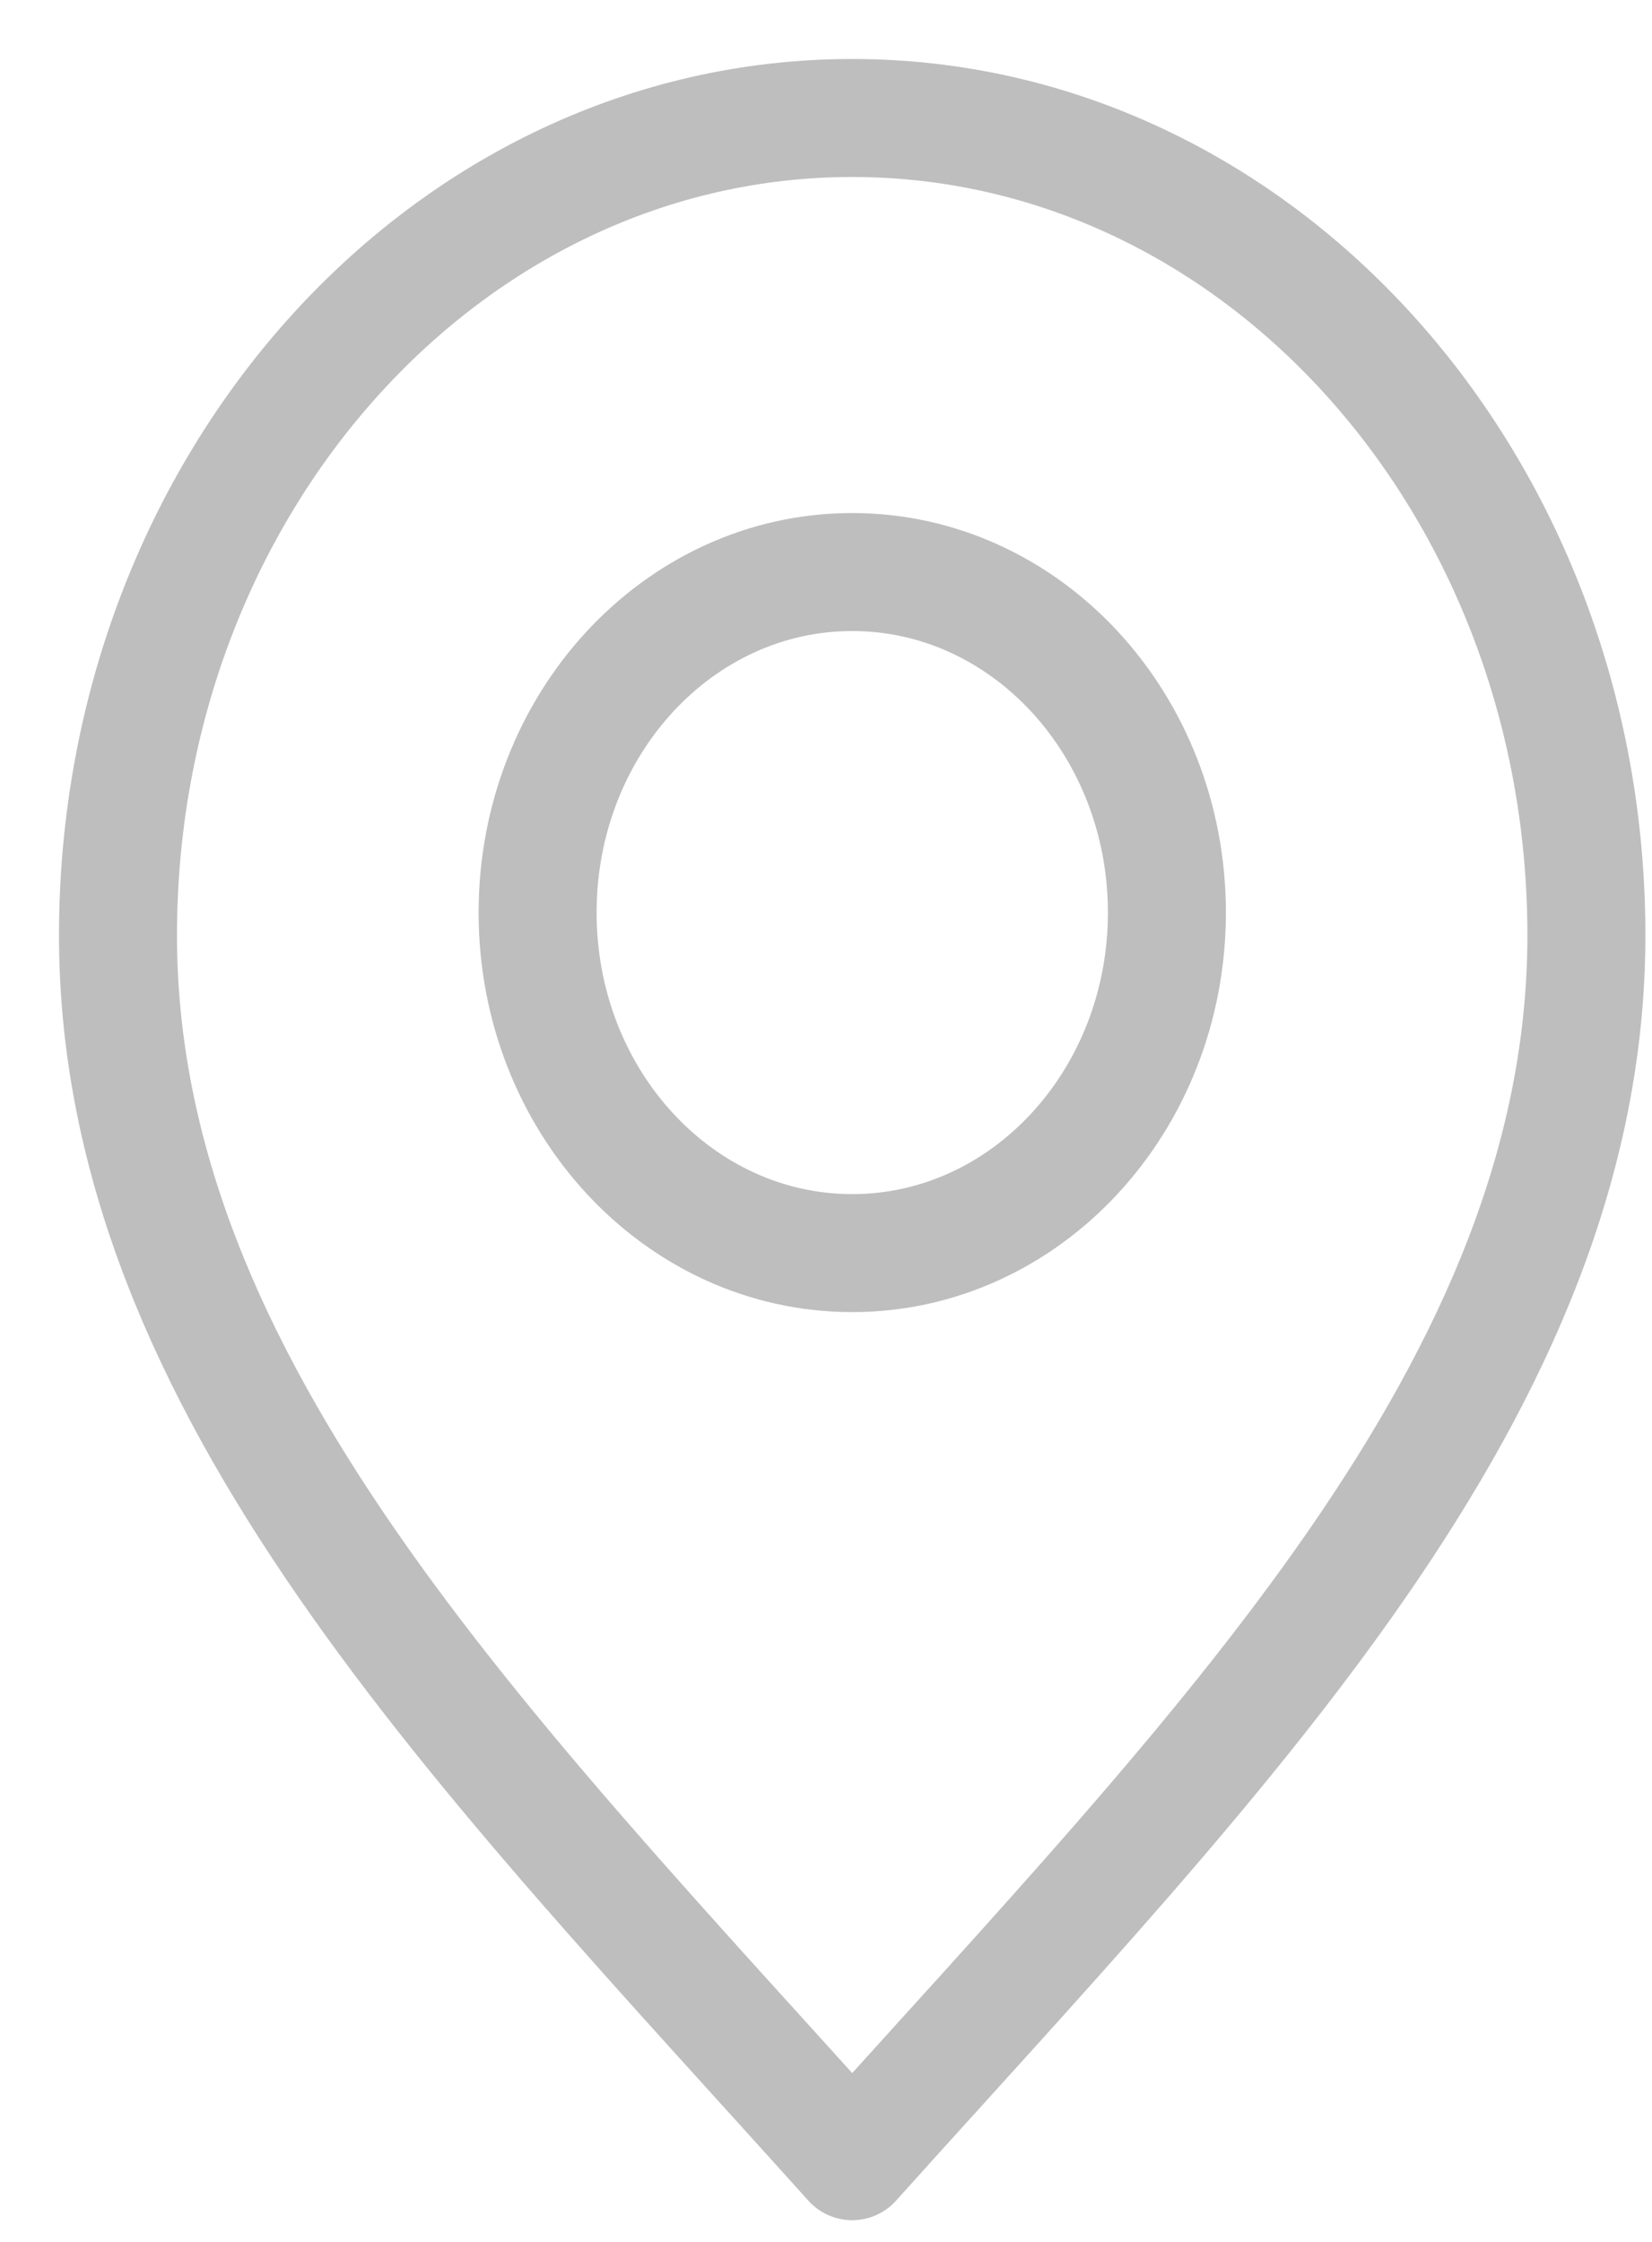 <svg width="14" height="19" viewBox="0 0 14 19" fill="none" xmlns="http://www.w3.org/2000/svg">
<path d="M7.222 18.316C10.333 14.853 13.444 11.752 13.444 7.926C13.444 4.101 10.659 1 7.222 1C3.786 1 1 4.101 1 7.926C1 11.752 4.111 14.853 7.222 18.316Z" stroke="#BEBEBE" stroke-linecap="round" stroke-linejoin="round"/>
<path d="M7.222 10.62C8.695 10.62 9.889 9.328 9.889 7.734C9.889 6.14 8.695 4.848 7.222 4.848C5.749 4.848 4.556 6.14 4.556 7.734C4.556 9.328 5.749 10.62 7.222 10.62Z" stroke="#BEBEBE" stroke-linecap="round" stroke-linejoin="round"/>
</svg>
